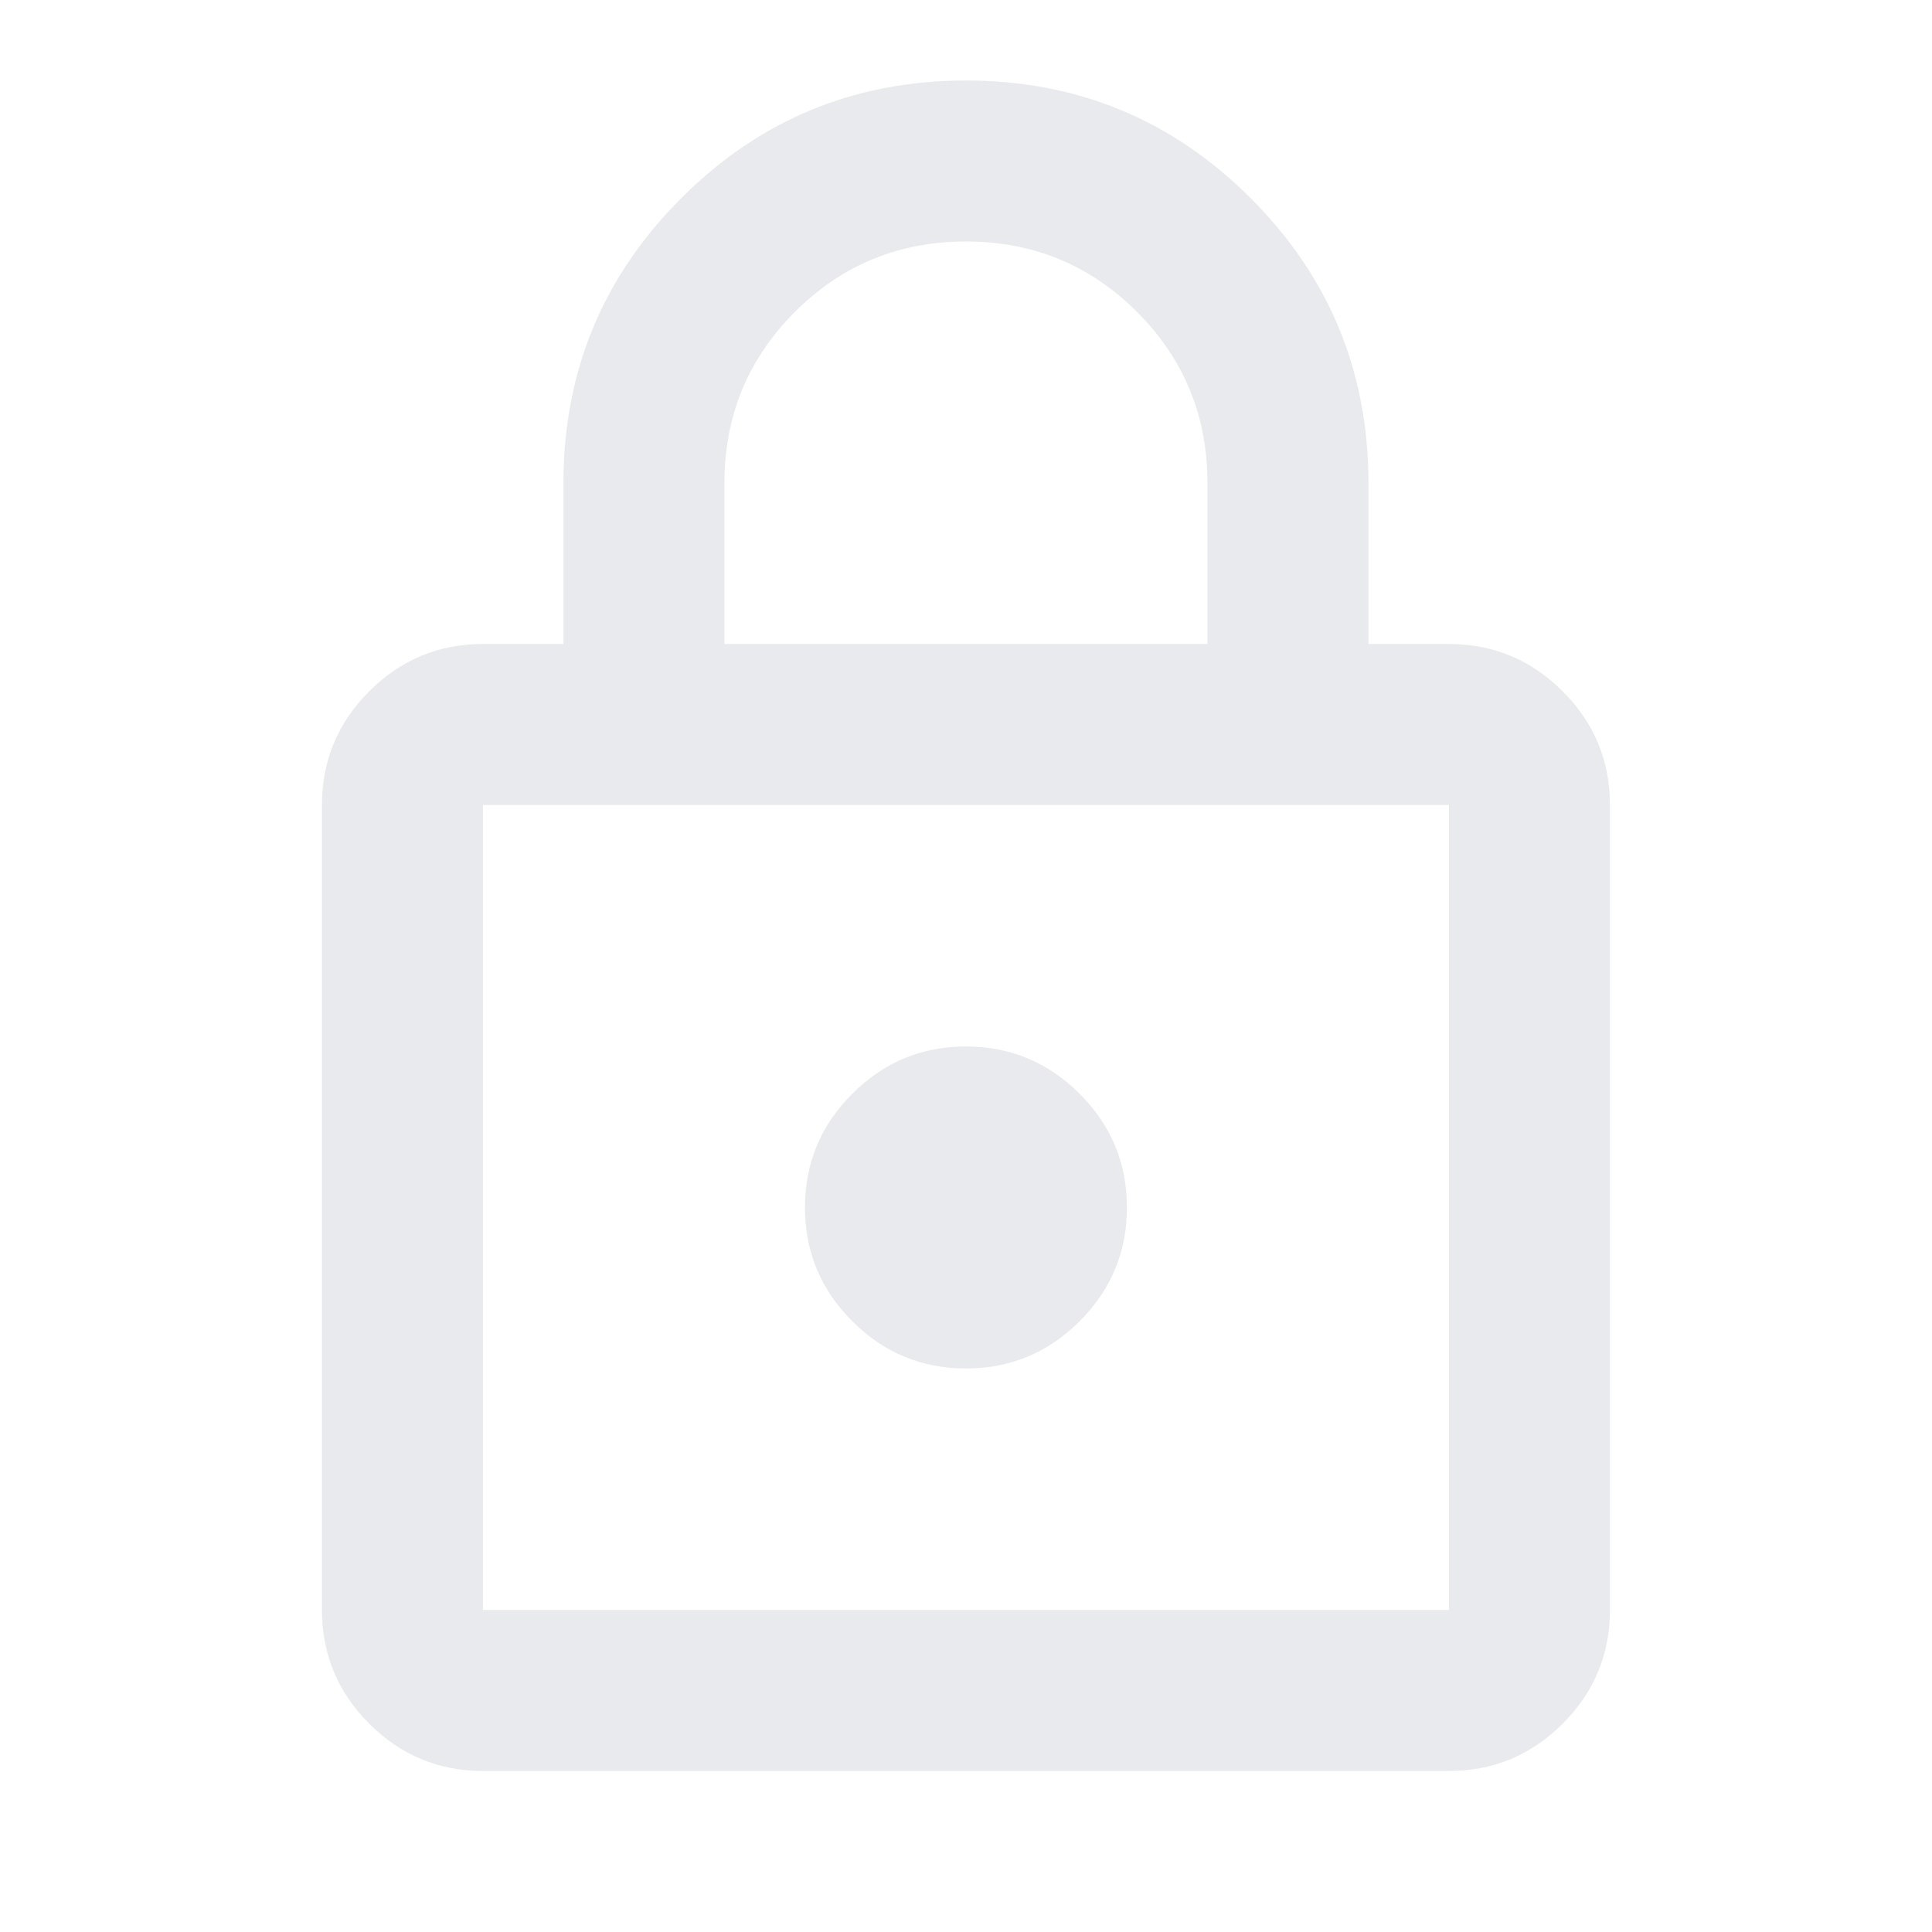 <?xml version="1.0" encoding="UTF-8"?> <svg xmlns="http://www.w3.org/2000/svg" width="100" height="100" viewBox="0 0 100 100" fill="none"><path d="M24.997 91.666C22.706 91.666 20.744 90.85 19.112 89.219C17.48 87.587 16.664 85.625 16.664 83.333V41.666C16.664 39.375 17.48 37.413 19.112 35.781C20.744 34.149 22.706 33.333 24.997 33.333H29.164V25C29.164 19.236 31.195 14.323 35.258 10.26C39.32 6.198 44.233 4.167 49.997 4.167C55.761 4.167 60.675 6.198 64.737 10.26C68.799 14.323 70.831 19.236 70.831 25V33.333H74.997C77.289 33.333 79.251 34.149 80.883 35.781C82.515 37.413 83.331 39.375 83.331 41.666V83.333C83.331 85.625 82.515 87.587 80.883 89.219C79.251 90.85 77.289 91.666 74.997 91.666H24.997ZM24.997 83.333H74.997V41.666H24.997V83.333ZM49.997 70.833C52.289 70.833 54.251 70.017 55.883 68.385C57.515 66.753 58.331 64.791 58.331 62.5C58.331 60.208 57.515 58.246 55.883 56.614C54.251 54.983 52.289 54.166 49.997 54.166C47.706 54.166 45.744 54.983 44.112 56.614C42.48 58.246 41.664 60.208 41.664 62.5C41.664 64.791 42.48 66.753 44.112 68.385C45.744 70.017 47.706 70.833 49.997 70.833ZM37.497 33.333H62.497V25C62.497 21.528 61.282 18.576 58.852 16.146C56.421 13.715 53.47 12.5 49.997 12.5C46.525 12.5 43.574 13.715 41.143 16.146C38.713 18.576 37.497 21.528 37.497 25V33.333Z" fill="#E8EAED"></path></svg> 